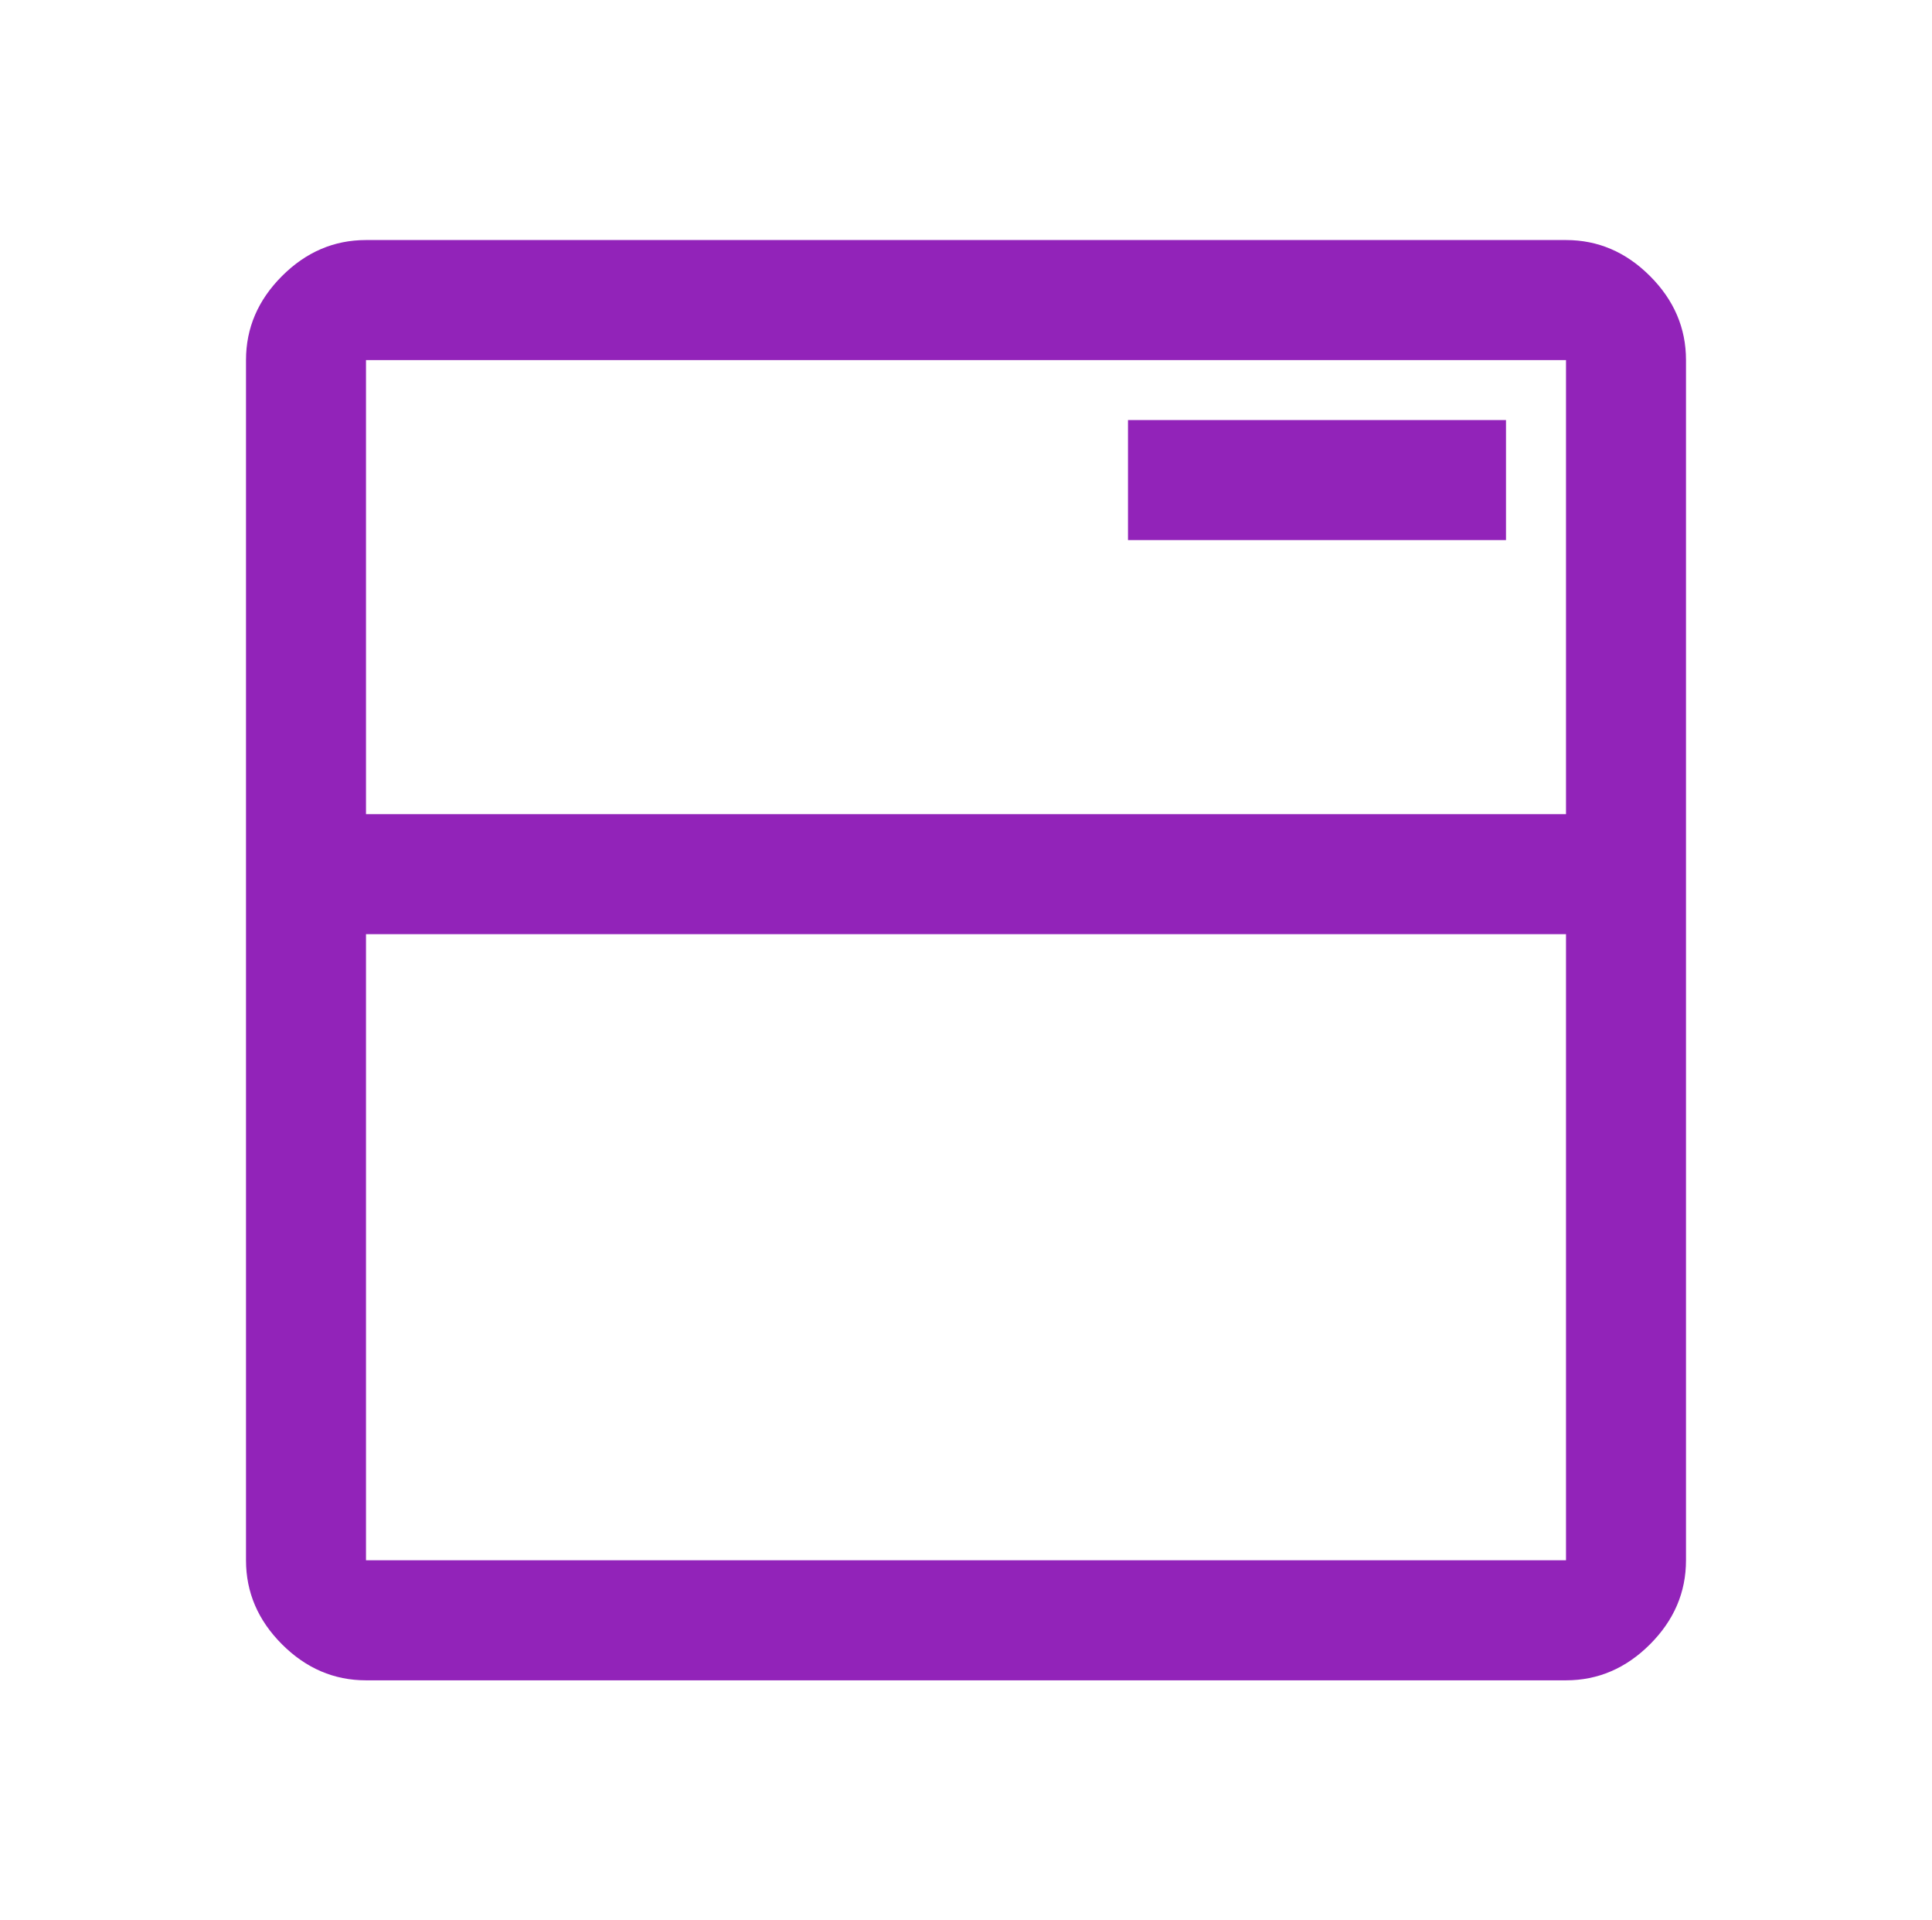 <svg xmlns="http://www.w3.org/2000/svg" width="161" height="160" viewBox="0 0 161 160" fill="none"><path d="M30.5 140C27.833 140 25.5 139 23.5 137C21.5 135 20.5 132.667 20.5 130V30C20.5 27.333 21.5 25 23.5 23C25.5 21 27.833 20 30.5 20H130.5C133.167 20 135.5 21 137.5 23C139.5 25 140.5 27.333 140.5 30V130C140.5 132.667 139.5 135 137.5 137C135.5 139 133.167 140 130.5 140H30.5ZM30.5 130H130.5V77.833H30.5V130ZM30.5 67.833H130.5V30H30.5V67.833ZM94 45H125.5V35H94V45Z" fill="#9223B9"></path></svg>